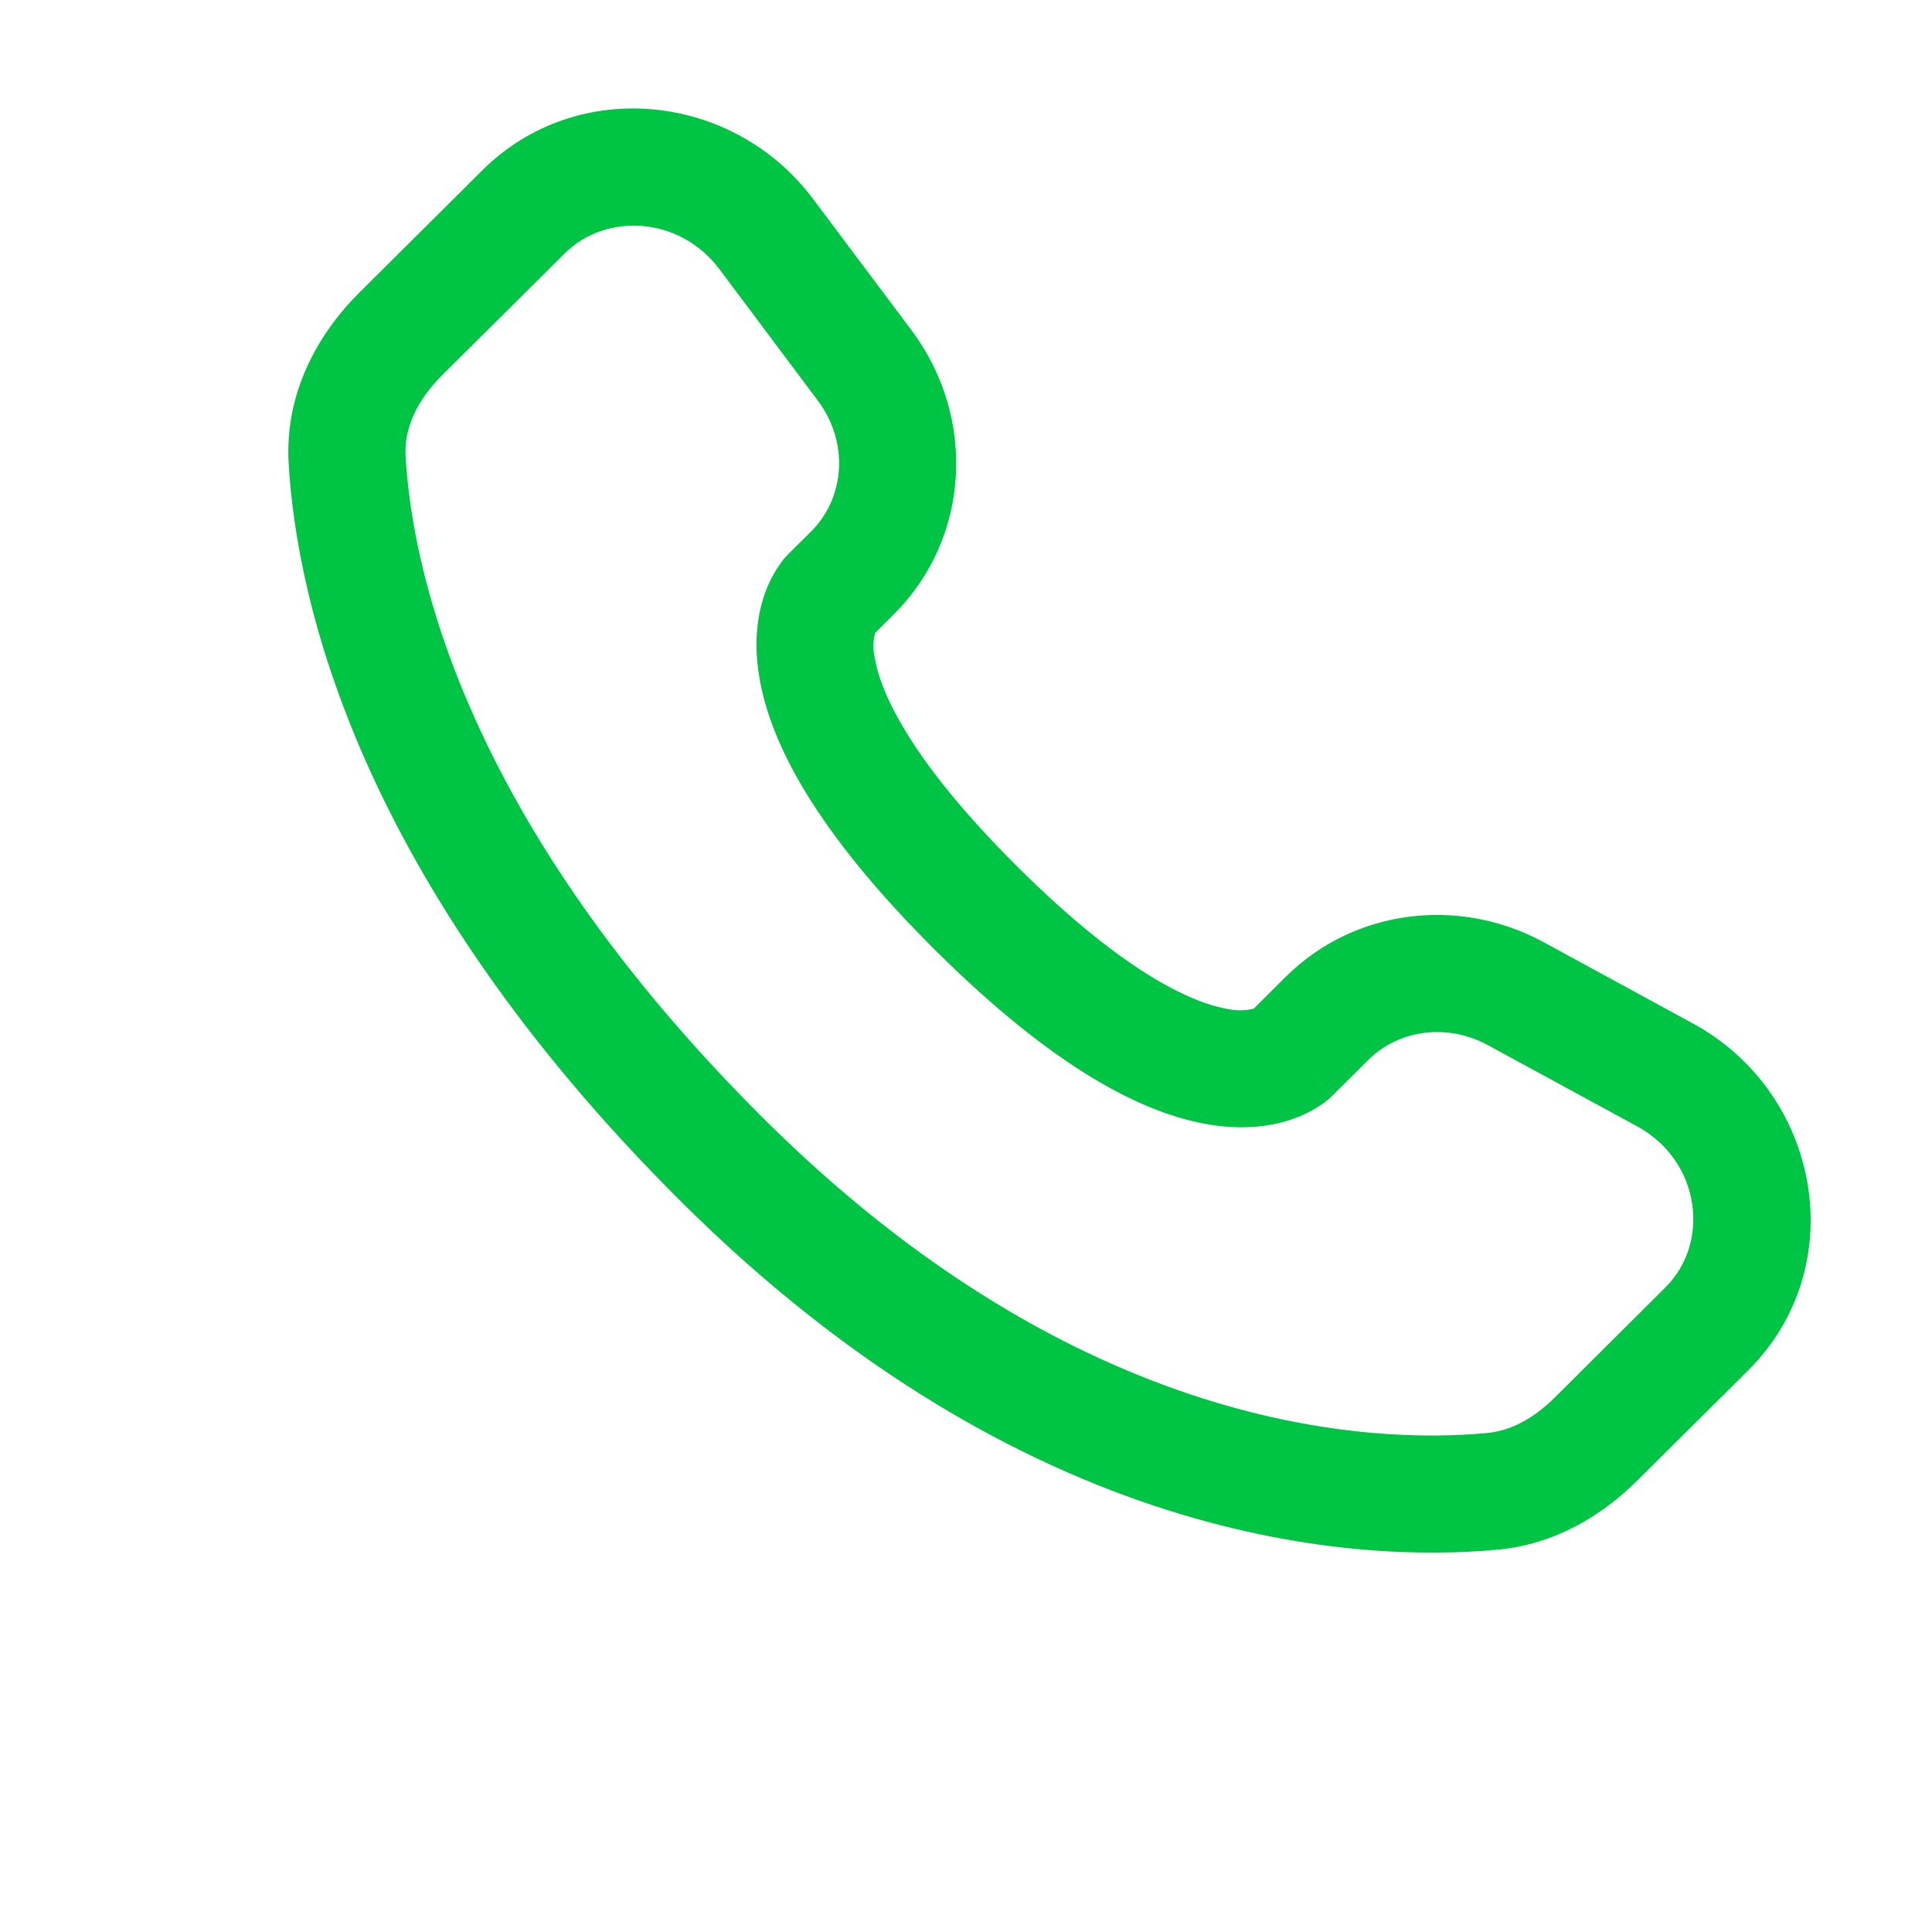 <?xml version="1.0" encoding="UTF-8"?> <svg xmlns="http://www.w3.org/2000/svg" width="33" height="33" viewBox="0 0 33 33" fill="none"><path fill-rule="evenodd" clip-rule="evenodd" d="M8.236 2.911C9.858 1.297 12.53 1.584 13.889 3.4L15.572 5.645C16.678 7.123 16.58 9.187 15.267 10.492L14.949 10.809C14.913 10.943 14.909 11.082 14.938 11.217C15.023 11.761 15.477 12.913 17.381 14.807C19.285 16.7 20.445 17.153 20.997 17.239C21.136 17.267 21.28 17.263 21.417 17.227L21.961 16.685C23.129 15.525 24.921 15.308 26.366 16.093L28.913 17.48C31.096 18.664 31.646 21.629 29.86 23.407L27.965 25.289C27.368 25.883 26.565 26.377 25.587 26.469C23.173 26.695 17.55 26.407 11.64 20.531C6.124 15.045 5.065 10.261 4.93 7.904C4.864 6.712 5.426 5.704 6.144 4.992L8.236 2.911ZM12.289 4.599C11.613 3.696 10.354 3.624 9.645 4.329L7.552 6.409C7.112 6.847 6.901 7.329 6.928 7.791C7.034 9.664 7.888 13.98 13.05 19.113C18.466 24.497 23.468 24.659 25.401 24.477C25.796 24.441 26.188 24.236 26.555 23.872L28.448 21.988C29.218 21.223 29.049 19.828 27.959 19.236L25.412 17.851C24.708 17.469 23.884 17.595 23.372 18.104L22.765 18.708L22.058 17.999C22.765 18.708 22.764 18.709 22.762 18.709L22.761 18.712L22.757 18.716L22.748 18.724L22.728 18.743C22.672 18.795 22.611 18.842 22.547 18.884C22.44 18.955 22.299 19.033 22.121 19.099C21.761 19.233 21.284 19.305 20.695 19.215C19.538 19.037 18.006 18.249 15.97 16.225C13.936 14.201 13.141 12.679 12.963 11.524C12.87 10.935 12.944 10.457 13.08 10.097C13.155 9.895 13.262 9.706 13.397 9.537L13.44 9.491L13.459 9.471L13.466 9.463L13.47 9.459L13.473 9.456L13.857 9.075C14.428 8.505 14.508 7.563 13.97 6.844L12.289 4.599Z" fill="#00C444"></path></svg> 